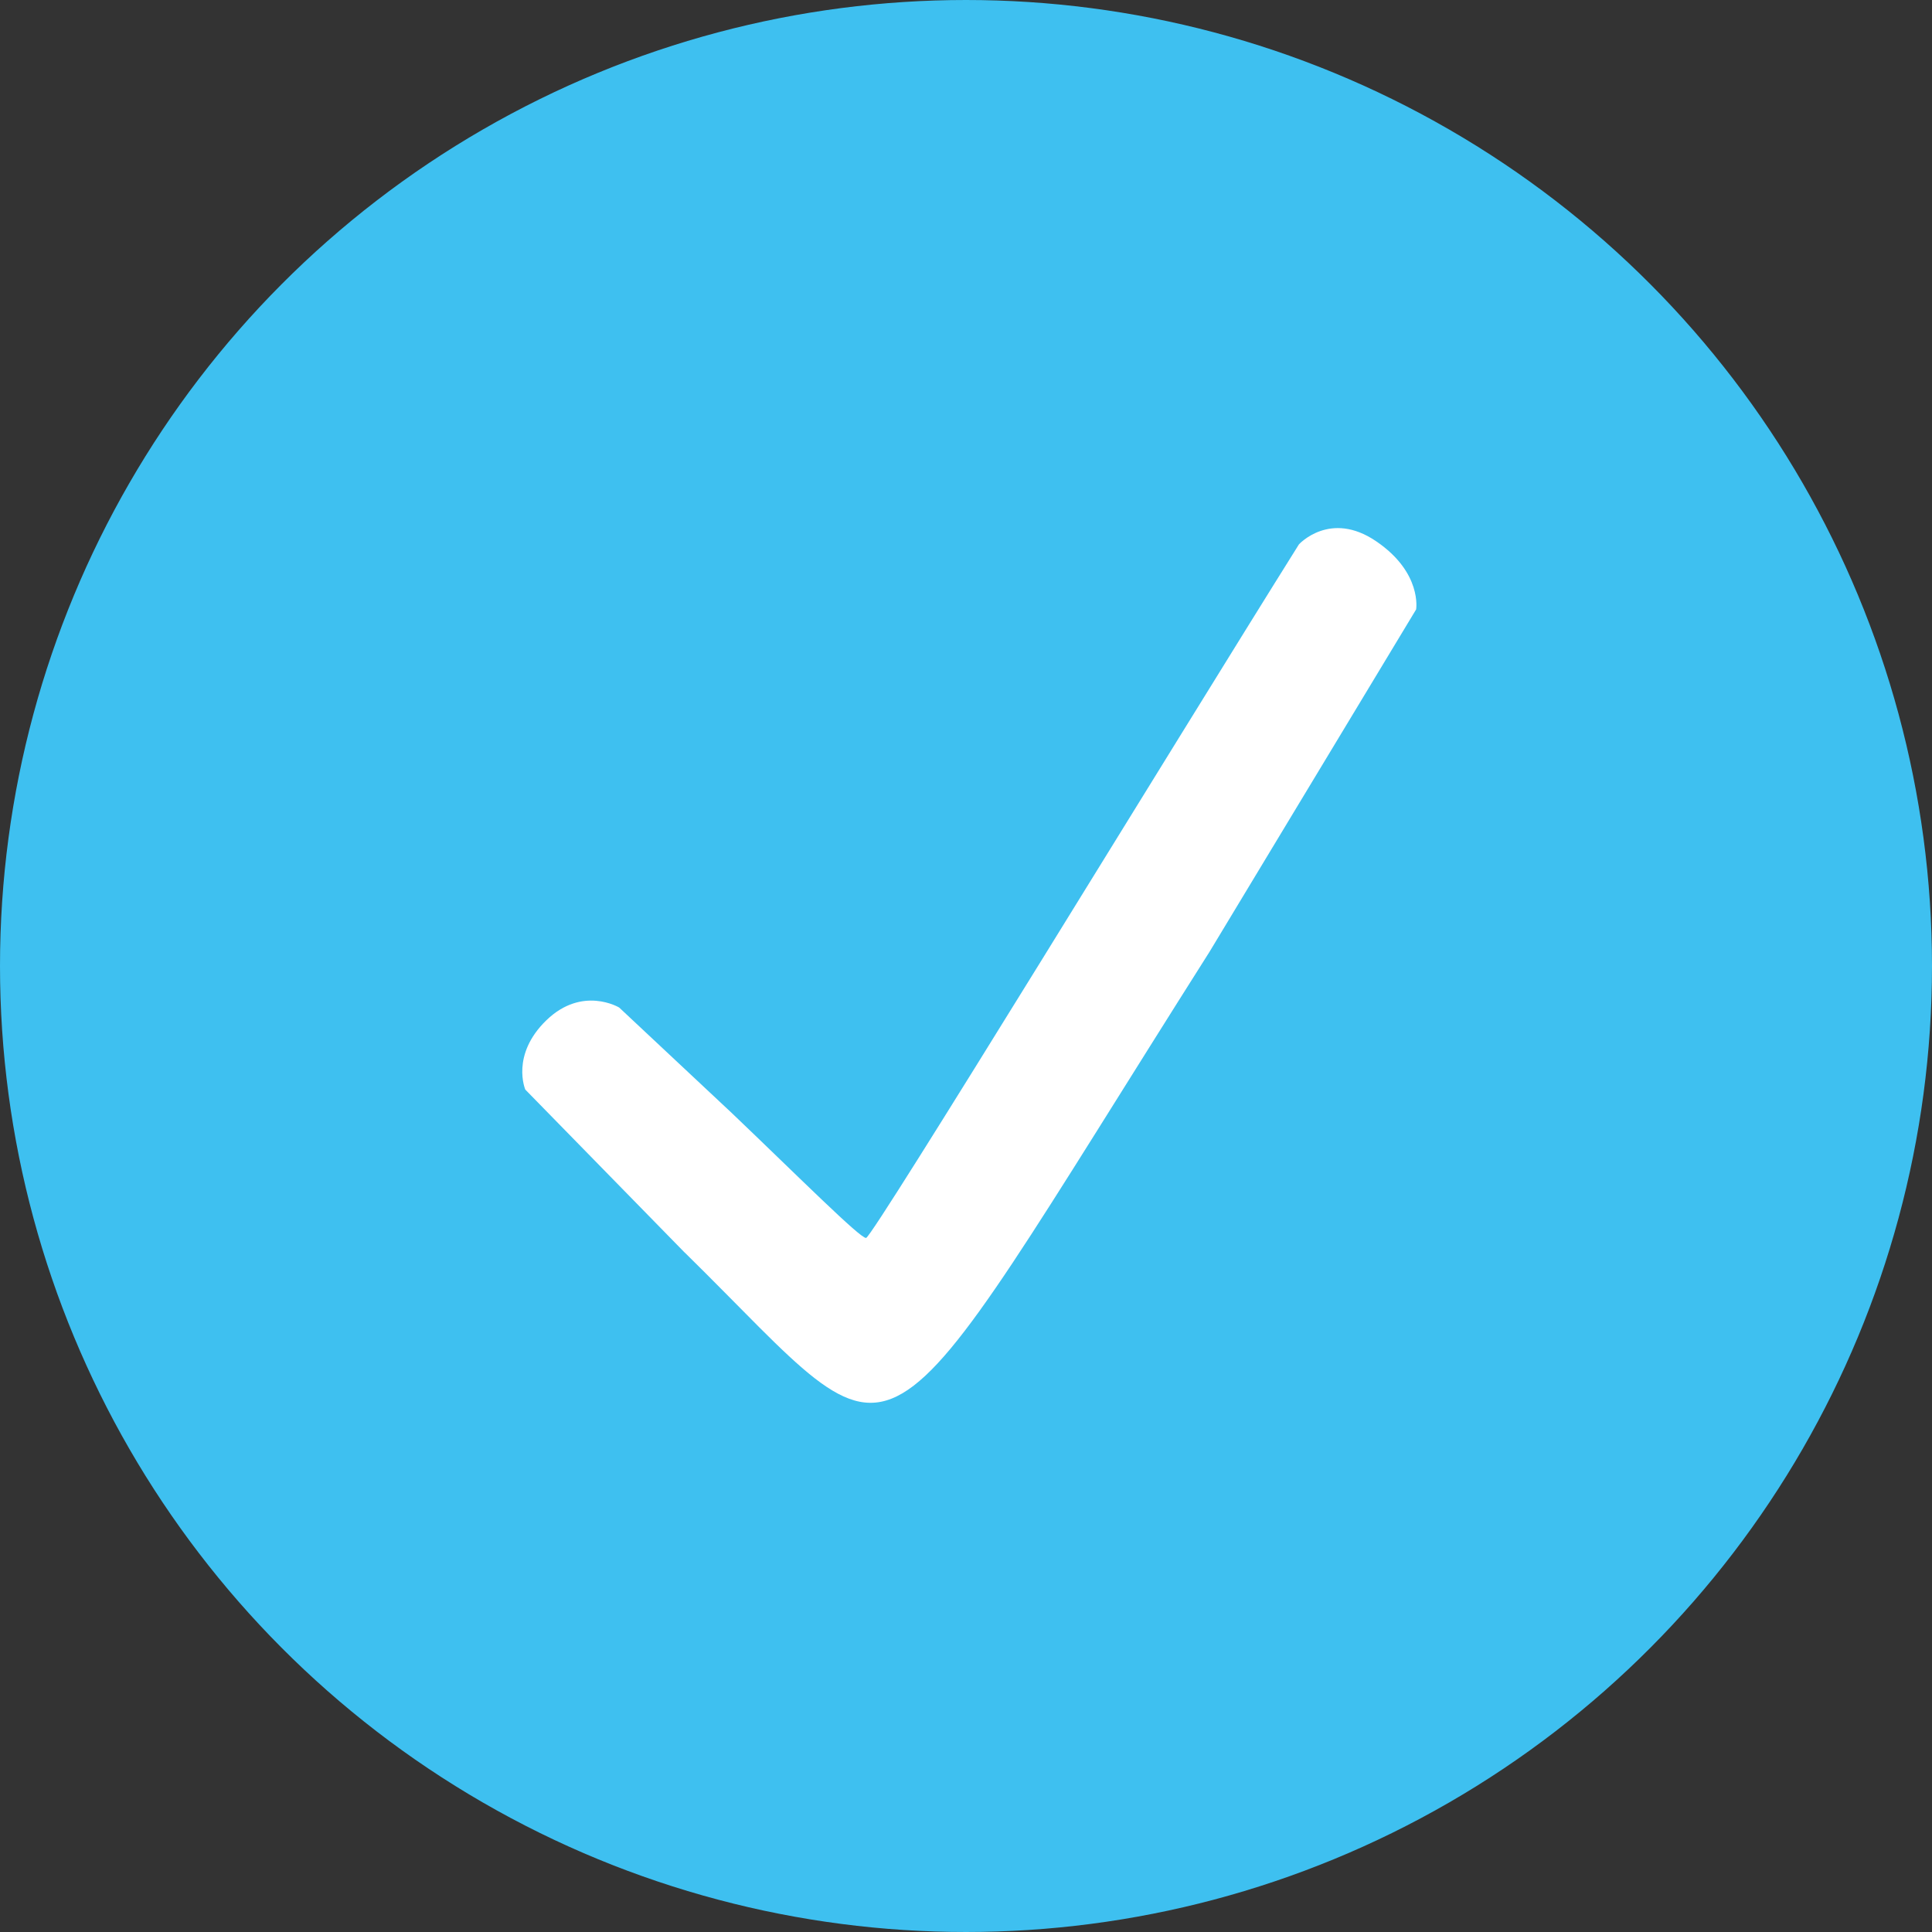 <?xml version="1.0" encoding="UTF-8" standalone="no"?>
<!-- Created with Inkscape (http://www.inkscape.org/) -->

<svg
   width="24.182mm"
   height="24.182mm"
   viewBox="0 0 24.182 24.182"
   version="1.1"
   id="svg1"
   xml:space="preserve"
   inkscape:version="1.3.2 (091e20e, 2023-11-25, custom)"
   sodipodi:docname="Check-Icon.svg"
   xmlns:inkscape="http://www.inkscape.org/namespaces/inkscape"
   xmlns:sodipodi="http://sodipodi.sourceforge.net/DTD/sodipodi-0.dtd"
   xmlns="http://www.w3.org/2000/svg"
   xmlns:svg="http://www.w3.org/2000/svg"><rect x="0" y="0" width="24.182" height="24.182" fill="#333333" stroke="none"/><sodipodi:namedview
     id="namedview1"
     pagecolor="#ffffff"
     bordercolor="#000000"
     borderopacity="0.25"
     inkscape:showpageshadow="2"
     inkscape:pageopacity="0.0"
     inkscape:pagecheckerboard="0"
     inkscape:deskcolor="#d1d1d1"
     inkscape:document-units="mm"
     inkscape:zoom="2.9757807"
     inkscape:cx="-105.68655"
     inkscape:cy="5.5447634"
     inkscape:window-width="2560"
     inkscape:window-height="1377"
     inkscape:window-x="-8"
     inkscape:window-y="-8"
     inkscape:window-maximized="1"
     inkscape:current-layer="layer1" /><defs
     id="defs1" /><g
     inkscape:label="Ebene 1"
     inkscape:groupmode="layer"
     id="layer1"
     transform="translate(-92.909,-136.409)"><circle
       style="fill:#3ec0f0;fill-opacity:1;stroke:#3ec0f0;stroke-width:0.794;stroke-opacity:1"
       id="path1"
       cx="105"
       cy="148.5"
       r="11.694" /><path
       style="fill:#ffffff"
       d="m 101.481,152.089 -1.997,-2.042 c 0,0 -0.186,-0.433 0.265,-0.869 0.451,-0.435 0.91,-0.158 0.91,-0.158 l 1.408,1.319 c 0.851,0.812 1.602,1.565 1.682,1.565 0.08,0 3.908,-6.272 5.418,-8.681 0,0 0.39,-0.432 0.967,-0.039 0.578,0.393 0.5,0.853 0.5,0.853 l -2.587,4.287 c -4.366,6.89 -3.692,6.586 -6.565,3.765 v 2e-5 z"
       id="path2"
       sodipodi:nodetypes="cczccsczccscc" /></g></svg>
